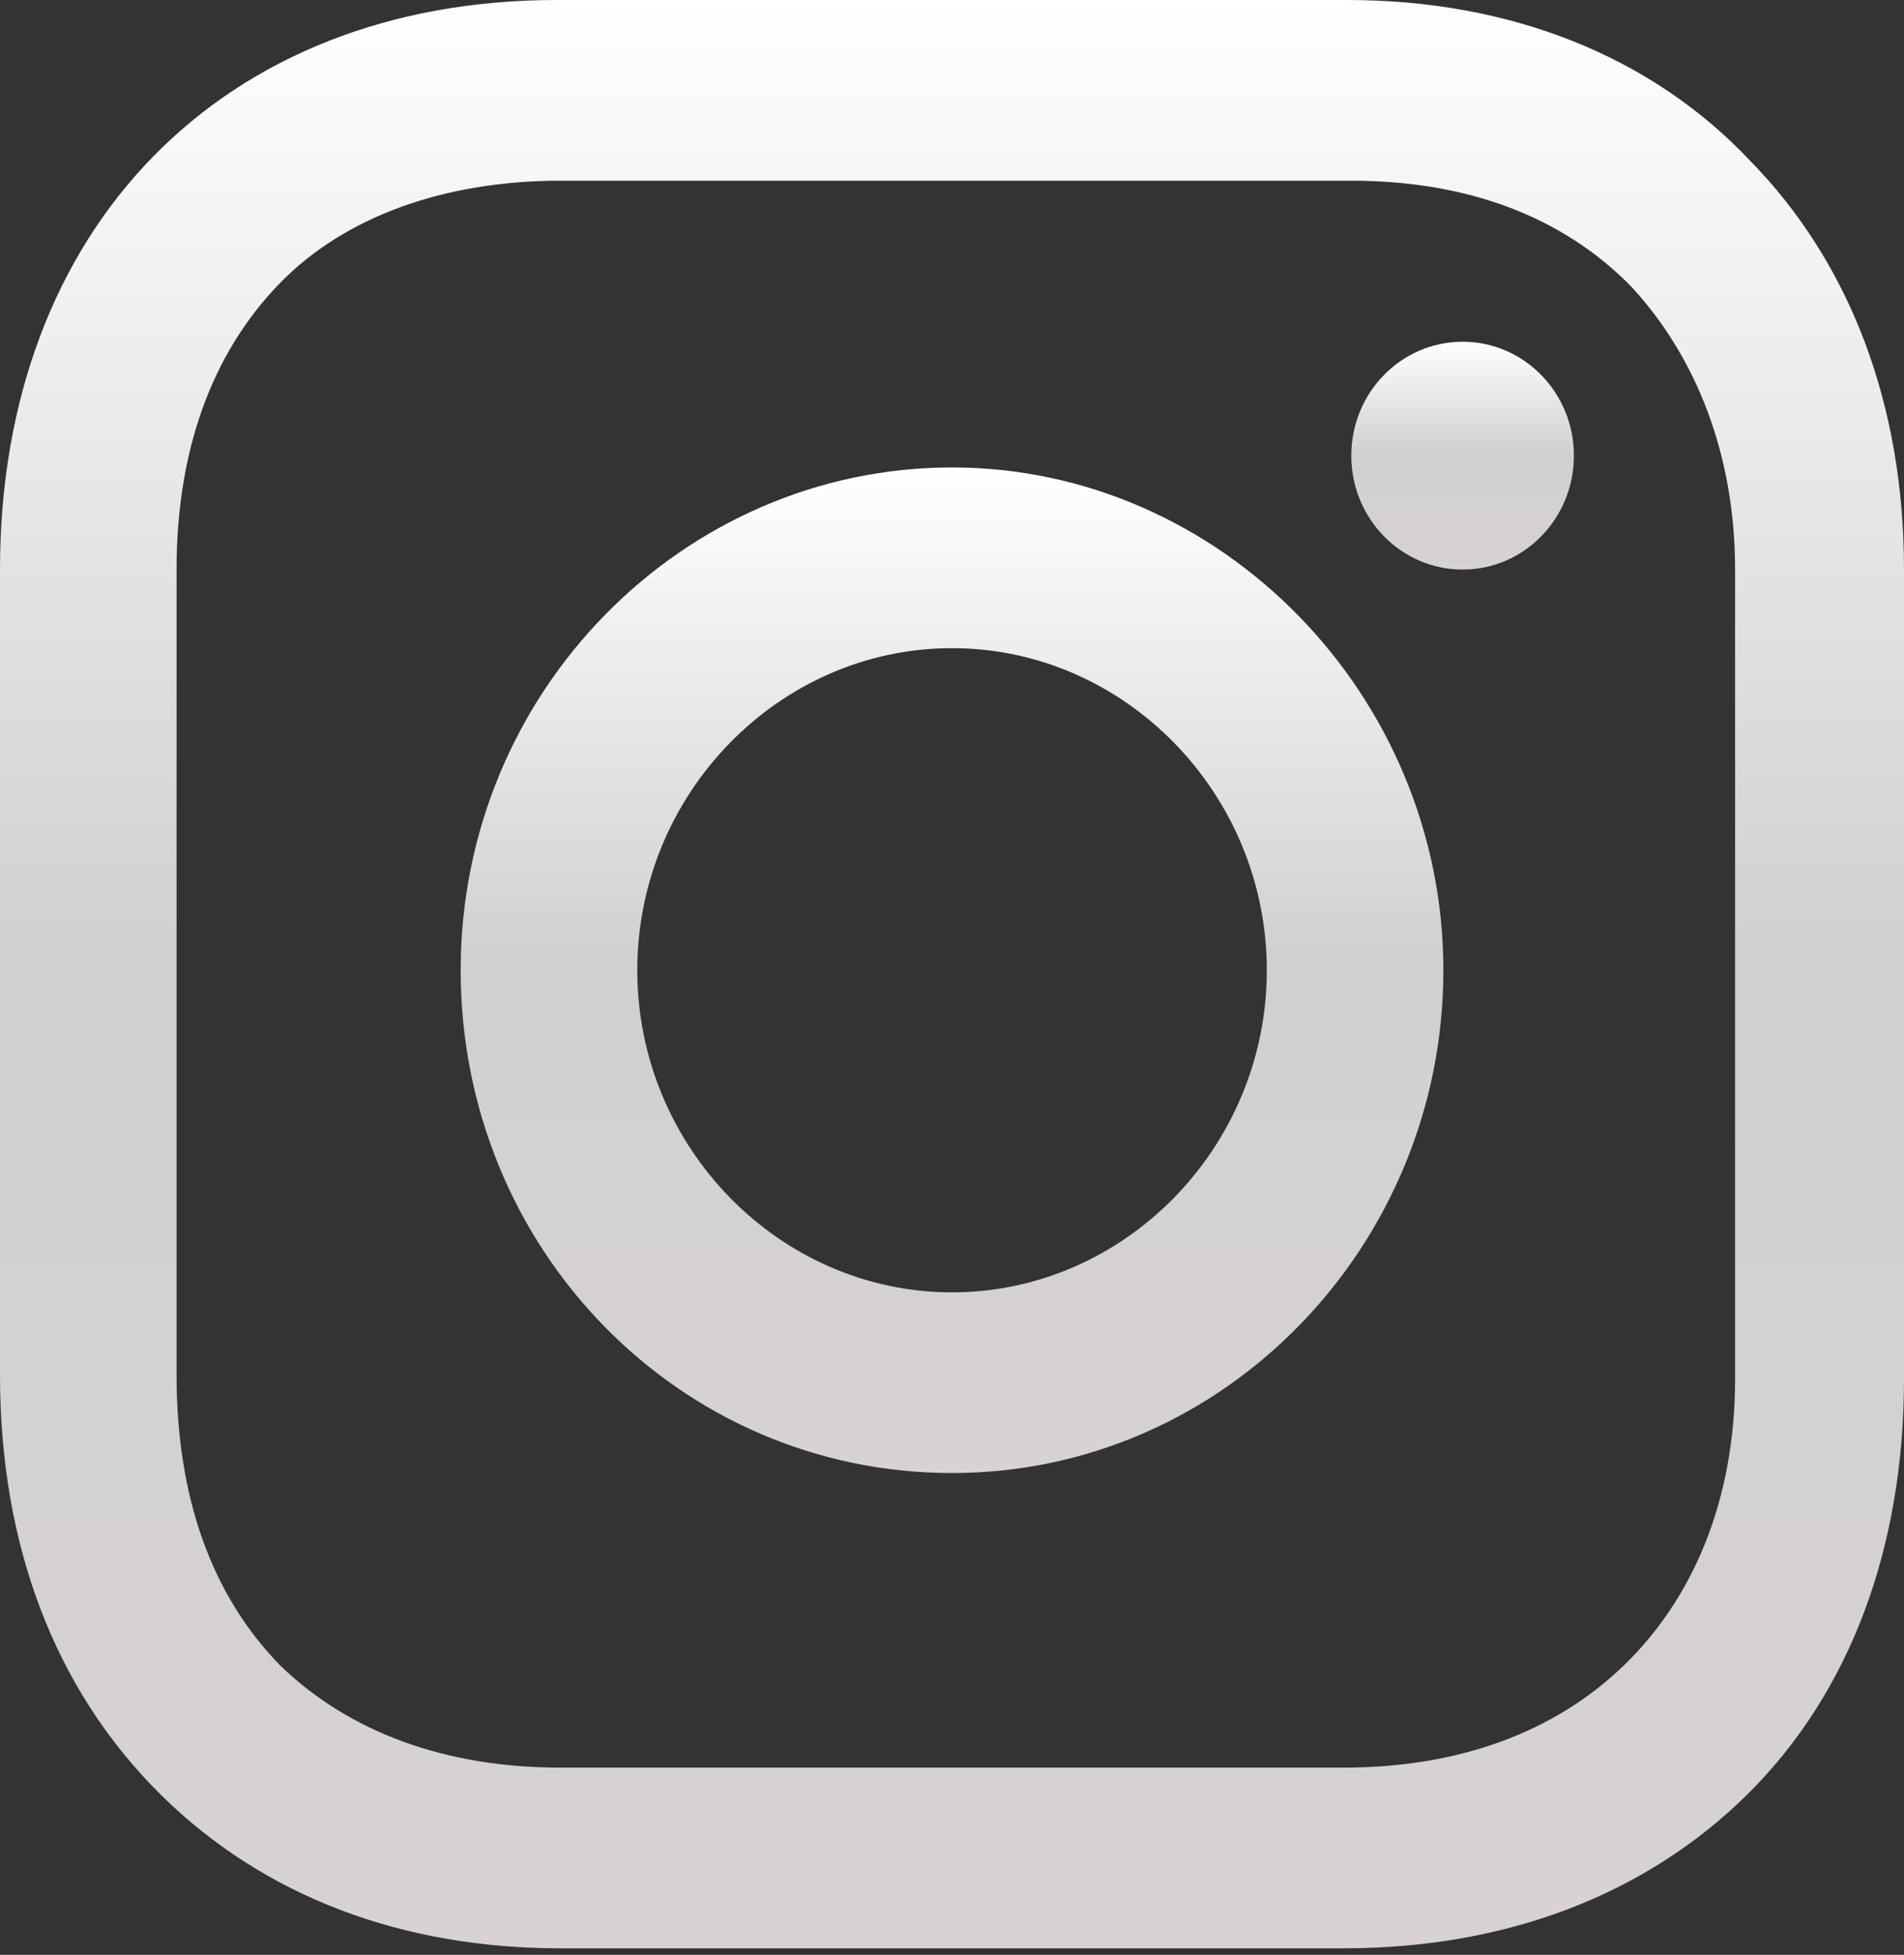 <svg xmlns="http://www.w3.org/2000/svg" width="38" height="39" viewBox="0 0 38 39" fill="none"><rect x="0" y="0" width="38" height="39" fill="#333333" stroke="none"/><path d="M19.001 9.326C13.638 9.326 9.194 13.793 9.194 19.357C9.194 24.921 13.561 29.388 19.001 29.388C24.44 29.388 28.807 24.842 28.807 19.357C28.807 13.871 24.364 9.326 19.001 9.326ZM19.001 25.783C15.553 25.783 12.719 22.883 12.719 19.357C12.719 15.83 15.553 12.931 19.001 12.931C22.448 12.931 25.283 15.83 25.283 19.357C25.283 22.883 22.448 25.783 19.001 25.783Z" fill="url(#paint0_linear_1312_2211)"></path><path d="M29.191 11.363C30.418 11.363 31.412 10.346 31.412 9.091C31.412 7.835 30.418 6.818 29.191 6.818C27.963 6.818 26.969 7.835 26.969 9.091C26.969 10.346 27.963 11.363 29.191 11.363Z" fill="url(#paint1_linear_1312_2211)"></path><path d="M34.935 3.213C32.944 1.097 30.109 0 26.891 0H11.109C4.444 0 0 4.545 0 11.363V27.429C0 30.798 1.073 33.698 3.218 35.814C5.286 37.852 8.044 38.87 11.185 38.87H26.814C30.109 38.87 32.867 37.773 34.859 35.814C36.927 33.776 38 30.877 38 27.507V11.363C38 8.072 36.927 5.251 34.935 3.213ZM34.629 27.507C34.629 29.936 33.786 31.896 32.407 33.228C31.028 34.56 29.113 35.265 26.814 35.265H11.185C8.887 35.265 6.972 34.56 5.593 33.228C4.214 31.817 3.524 29.858 3.524 27.429V11.363C3.524 9.012 4.214 7.053 5.593 5.642C6.895 4.31 8.887 3.605 11.185 3.605H26.968C29.266 3.605 31.181 4.31 32.56 5.721C33.863 7.131 34.629 9.091 34.629 11.363V27.507Z" fill="url(#paint2_linear_1312_2211)"></path><defs><linearGradient id="paint0_linear_1312_2211" x1="19.001" y1="9.326" x2="19.001" y2="29.388" gradientUnits="userSpaceOnUse"><stop stop-color="white"></stop><stop offset="0.49" stop-color="#D0D0D0"></stop><stop offset="1" stop-color="#D8D2D2"></stop></linearGradient><linearGradient id="paint1_linear_1312_2211" x1="29.191" y1="6.818" x2="29.191" y2="11.363" gradientUnits="userSpaceOnUse"><stop stop-color="white"></stop><stop offset="0.49" stop-color="#D0D0D0"></stop><stop offset="1" stop-color="#D8D2D2"></stop></linearGradient><linearGradient id="paint2_linear_1312_2211" x1="19" y1="0" x2="19" y2="38.87" gradientUnits="userSpaceOnUse"><stop stop-color="white"></stop><stop offset="0.49" stop-color="#D0D0D0"></stop><stop offset="1" stop-color="#D8D2D2"></stop></linearGradient></defs></svg>